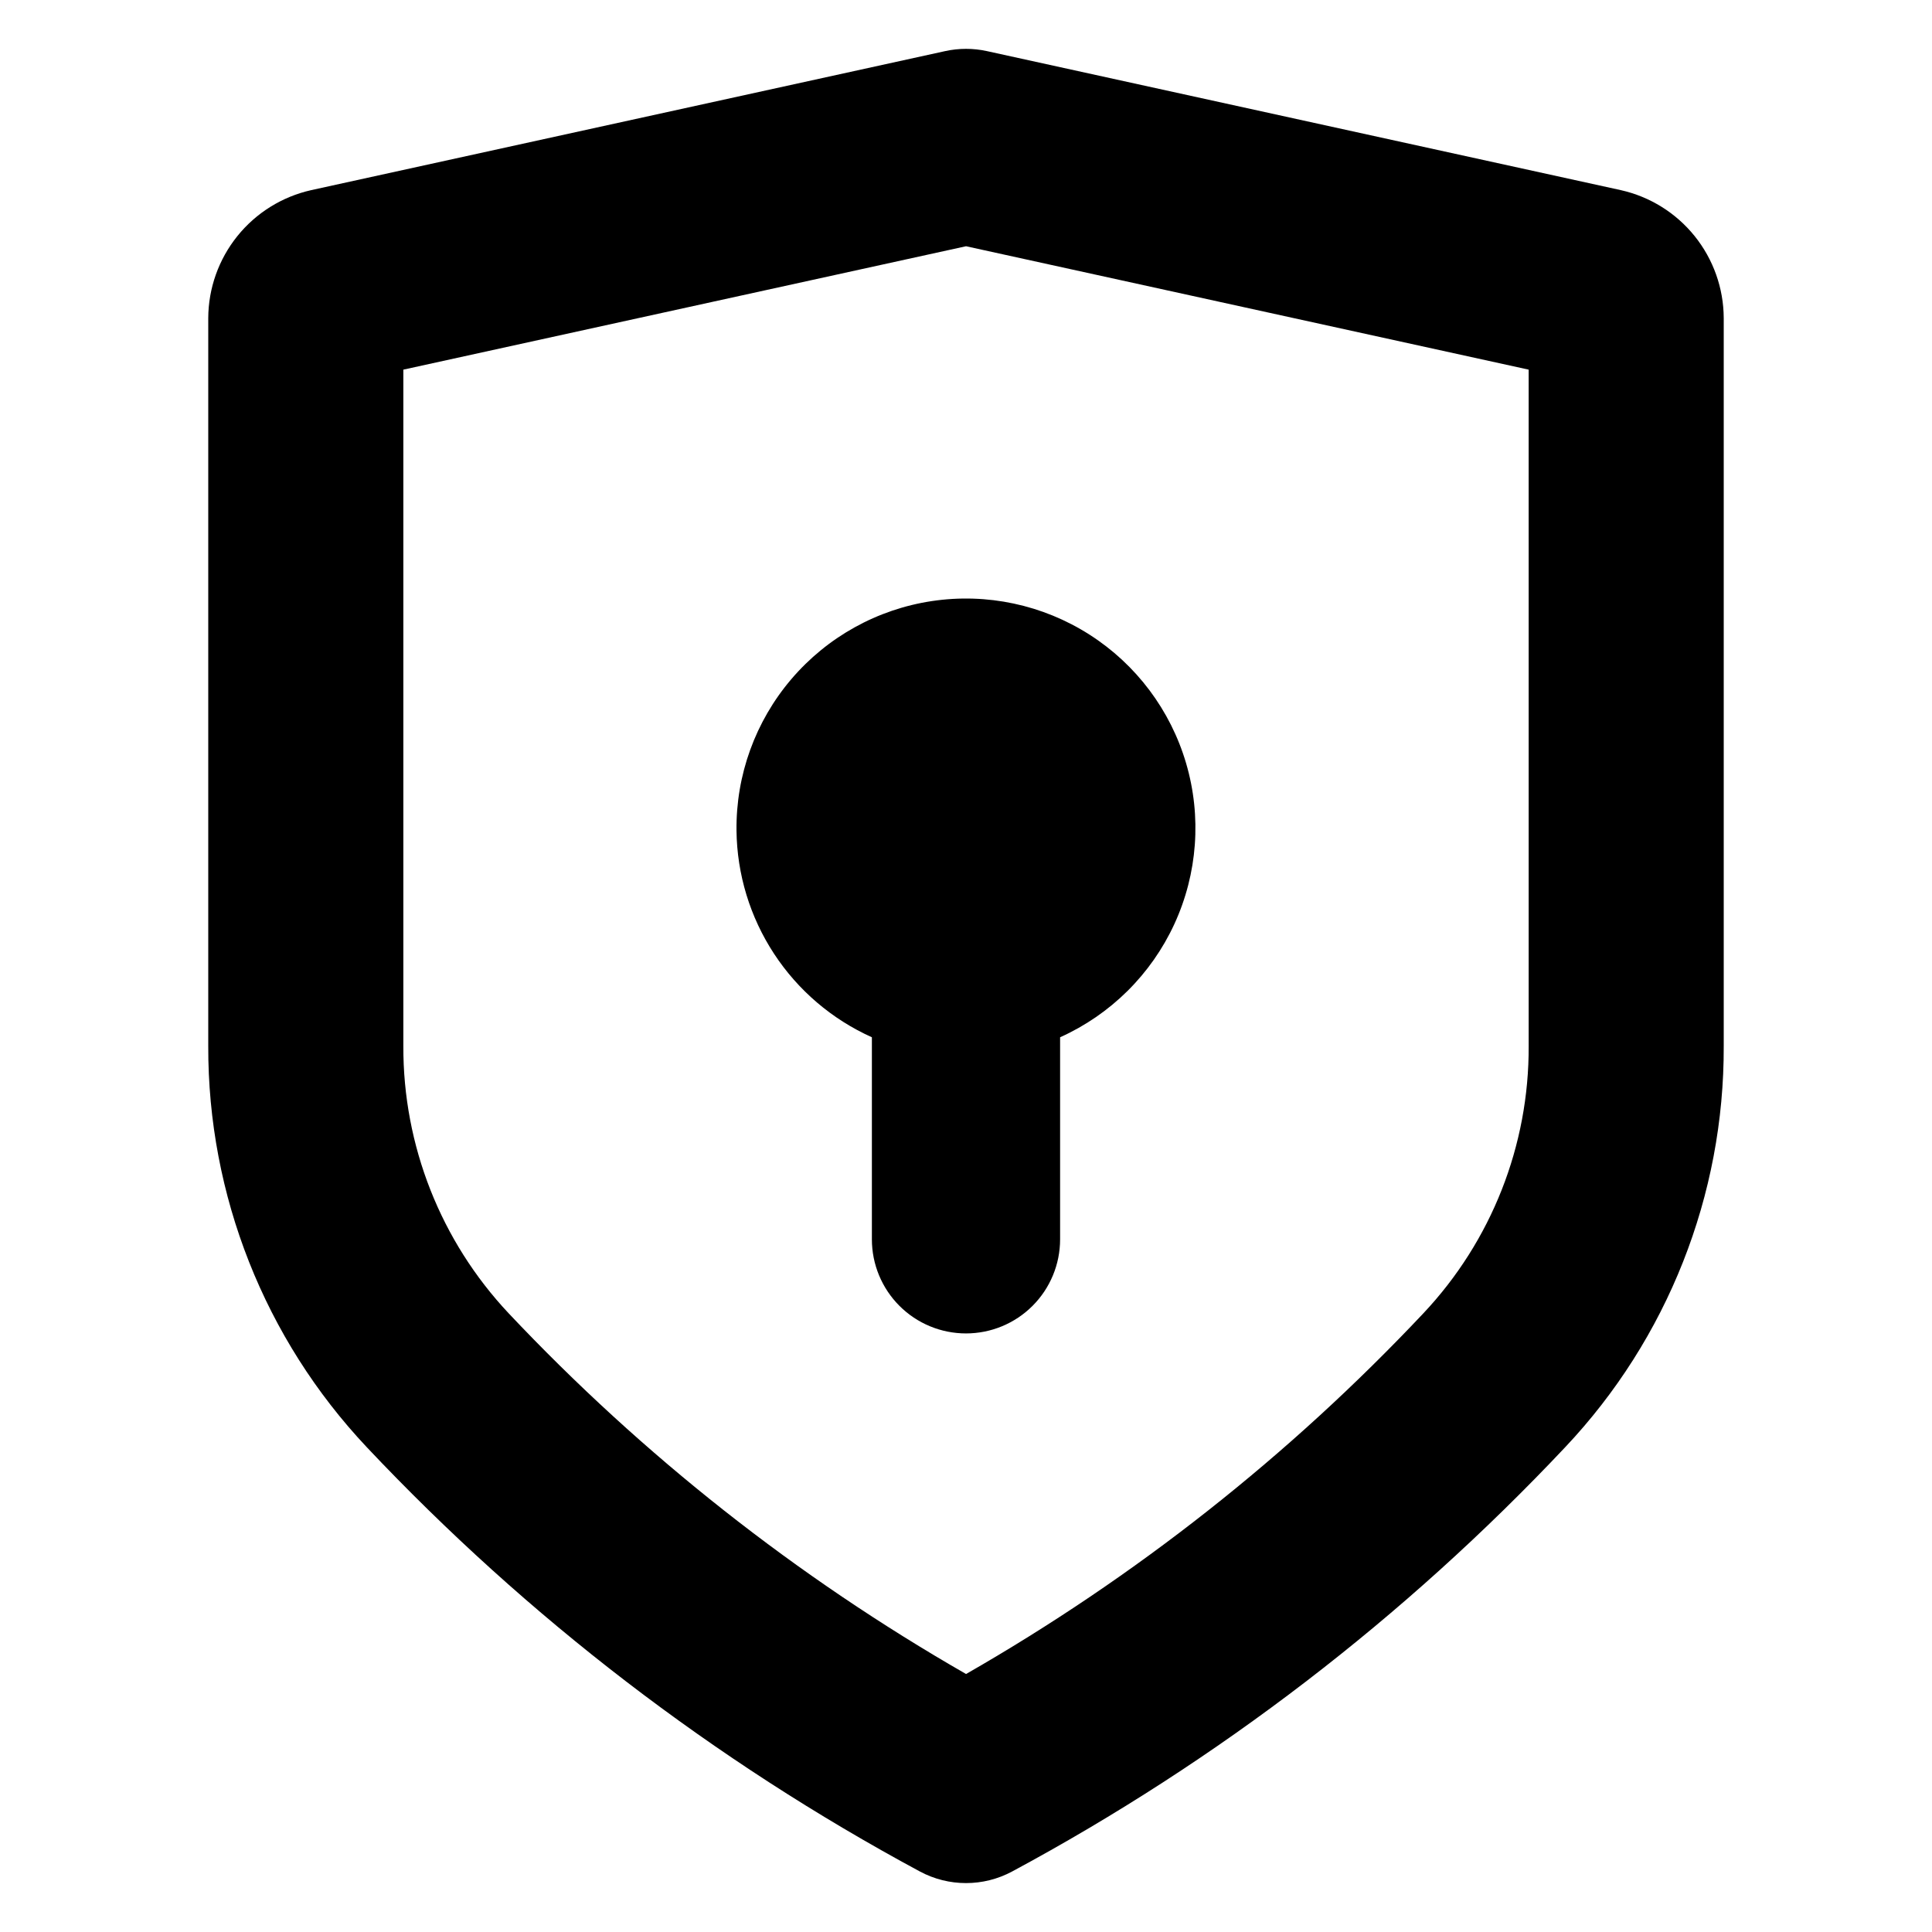 <?xml version="1.0" encoding="UTF-8"?>
<!-- Uploaded to: ICON Repo, www.iconrepo.com, Generator: ICON Repo Mixer Tools -->
<svg fill="#000000" width="800px" height="800px" version="1.1" viewBox="144 144 512 512" xmlns="http://www.w3.org/2000/svg">
 <g>
  <path d="m339.18 364.11c0.133 11.602 3.582 22.922 9.941 32.629 6.356 9.703 15.355 17.391 25.938 22.148v53.547c0 6.613 2.629 12.957 7.305 17.633 4.676 4.68 11.02 7.305 17.637 7.305 6.613 0 12.957-2.625 17.633-7.305 4.68-4.676 7.305-11.02 7.305-17.633v-53.547c13.395-6.027 24.156-16.699 30.297-30.039 6.137-13.344 7.242-28.457 3.102-42.551-4.137-14.094-13.234-26.211-25.613-34.117s-27.199-11.066-41.727-8.895c-14.523 2.172-27.773 9.527-37.297 20.707-9.527 11.18-14.684 25.43-14.52 40.117z"/>
  <path d="m573.54 194.39-167.99-36.844c-3.648-0.801-7.43-0.801-11.078 0l-167.97 36.836c-7.723 1.723-14.629 6.016-19.594 12.18-4.961 6.16-7.684 13.824-7.719 21.734v192.93c-0.109 39.512 14.93 77.559 42.023 106.31 42.508 45.09 91.992 83.047 146.55 112.42 7.644 4.109 16.84 4.109 24.48 0 54.574-29.348 104.05-67.309 146.54-112.42 27.121-28.734 42.168-66.797 42.023-106.31v-192.93c-0.031-7.906-2.75-15.566-7.703-21.727-4.957-6.16-11.855-10.453-19.57-12.18zm-24.426 226.84c0.121 26.316-9.871 51.672-27.918 70.824-35.465 37.656-76.301 69.863-121.18 95.578-44.867-25.734-85.703-57.934-121.19-95.562-18.031-19.172-28.027-44.523-27.934-70.84v-179.27l149.12-32.703 149.1 32.703z"/>
 </g>
</svg>